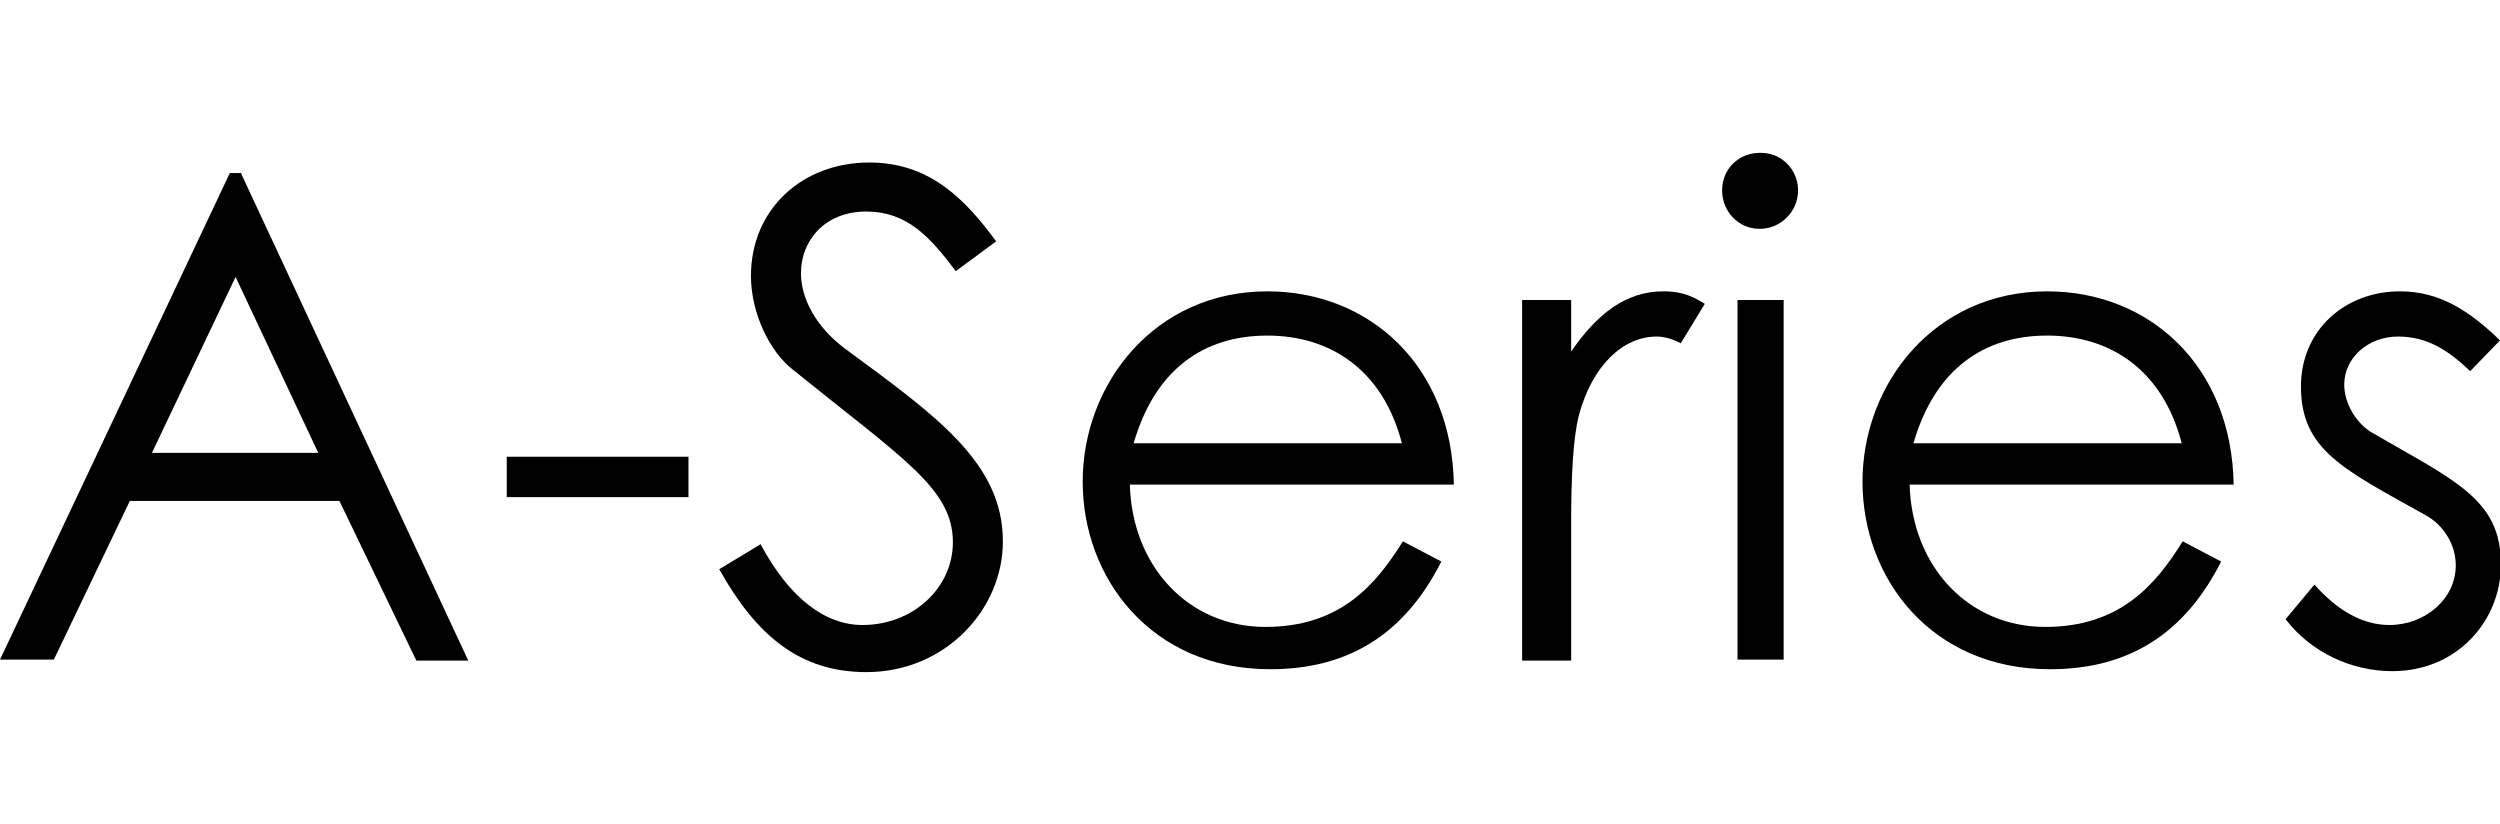 <?xml version="1.0" encoding="utf-8"?>
<!-- Generator: Adobe Illustrator 27.7.0, SVG Export Plug-In . SVG Version: 6.00 Build 0)  -->
<svg version="1.1" id="Layer_1" xmlns="http://www.w3.org/2000/svg" xmlns:xlink="http://www.w3.org/1999/xlink" x="0px" y="0px"
	 viewBox="0 0 260 85.7" style="enable-background:new 0 0 260 85.7;" xml:space="preserve">
<style type="text/css">
	.st0{fill:none;stroke:#FFFFFF;stroke-width:0.1;stroke-miterlimit:10;}
	.st1{fill:#FFFFFF;}
	.st2{fill-rule:evenodd;clip-rule:evenodd;fill:#FFFFFF;}
	.st3{fill:#231F20;}
	.st4{fill-rule:evenodd;clip-rule:evenodd;fill:#231F20;}
</style>
<g>
	<path d="M25.1,18.1l23.6,50.6h-5.4l-8-16.6H13.5L5.6,68.6H0l23.9-50.6H25.1z M24.5,28.8l-8.7,18.3h17.3L24.5,28.8z"/>
	<path d="M52.7,47.5h18.9v4.2H52.7V47.5z"/>
	<path d="M99.4,28.2c-2.7-3.6-5.1-6.2-9.3-6.2c-4.4,0-6.8,3.1-6.8,6.4c0,2.7,1.6,5.6,4.5,7.8c9.5,7,16.5,11.9,16.5,20.1
		c0,7.1-6,13.6-14.2,13.6c-7,0-11.5-3.9-15.3-10.7l4.3-2.6c3,5.6,6.7,8.4,10.6,8.4c5.3,0,9.4-3.9,9.4-8.6c0-5.6-5.2-8.7-16.7-18
		c-2.4-1.9-4.3-5.9-4.3-9.7c0-7,5.4-11.8,12.3-11.8c6.2,0,9.9,3.7,13.2,8.2L99.4,28.2z"/>
	<path d="M117.5,50.3c0.2,8.6,6.1,14.9,14.1,14.9c7.8,0,11.5-4.4,14.3-8.9l4,2.1c-3.8,7.5-9.6,11.2-17.8,11.2
		c-12.4,0-19.5-9.5-19.5-19.5c0-10.2,7.5-19.8,19.2-19.8c10.6,0,19.2,7.7,19.4,20.1H117.5z M145.8,46.1c-2-7.7-7.5-11.2-14-11.2
		c-6.7,0-11.7,3.6-13.9,11.2H145.8z"/>
	<path d="M163.3,36.7c2.8-4.1,5.8-6.4,9.7-6.4c2.2,0,3.3,0.7,4.3,1.3l-2.5,4.1c-0.6-0.3-1.5-0.7-2.5-0.7c-3.5,0-6.7,3-8.1,8.2
		c-0.6,2.4-0.8,6.3-0.8,11.3v14.2h-5.1V31.2h5.1V36.7z"/>
	<path d="M187,19.8c0,2.2-1.8,4-4,4s-3.9-1.8-3.9-4c0-2.3,1.8-3.9,3.9-3.9C185.2,15.8,187,17.6,187,19.8z M180.7,31.2h4.8v37.4h-4.8
		V31.2z"/>
	<path d="M198.6,50.3c0.2,8.6,6.1,14.9,14.1,14.9c7.8,0,11.5-4.4,14.3-8.9l4,2.1c-3.8,7.5-9.6,11.2-17.8,11.2
		c-12.4,0-19.5-9.5-19.5-19.5c0-10.2,7.5-19.8,19.2-19.8c10.6,0,19.2,7.7,19.4,20.1H198.6z M226.9,46.1c-2-7.7-7.5-11.2-14-11.2
		c-6.7,0-11.7,3.6-13.9,11.2H226.9z"/>
	<path d="M240.7,60.8c2.4,2.7,5,4.2,7.8,4.2c3.7,0,6.9-2.7,6.9-6.2c0-2.2-1.3-4.2-3.1-5.2c-8.6-4.8-13-6.8-13-13.4
		c0-5.9,4.6-9.9,10.3-9.9c4.1,0,7.2,2,10.4,5.1l-3.1,3.2c-2.3-2.2-4.5-3.6-7.5-3.6c-3.1,0-5.6,2.2-5.6,5c0,1.9,1.2,4,2.9,5
		c8.6,5,13.4,6.9,13.4,13.7c0,5.8-4.5,11.1-11.3,11.1c-4.2,0-8.4-1.9-11.1-5.4L240.7,60.8z"/>
</g>
</svg>
